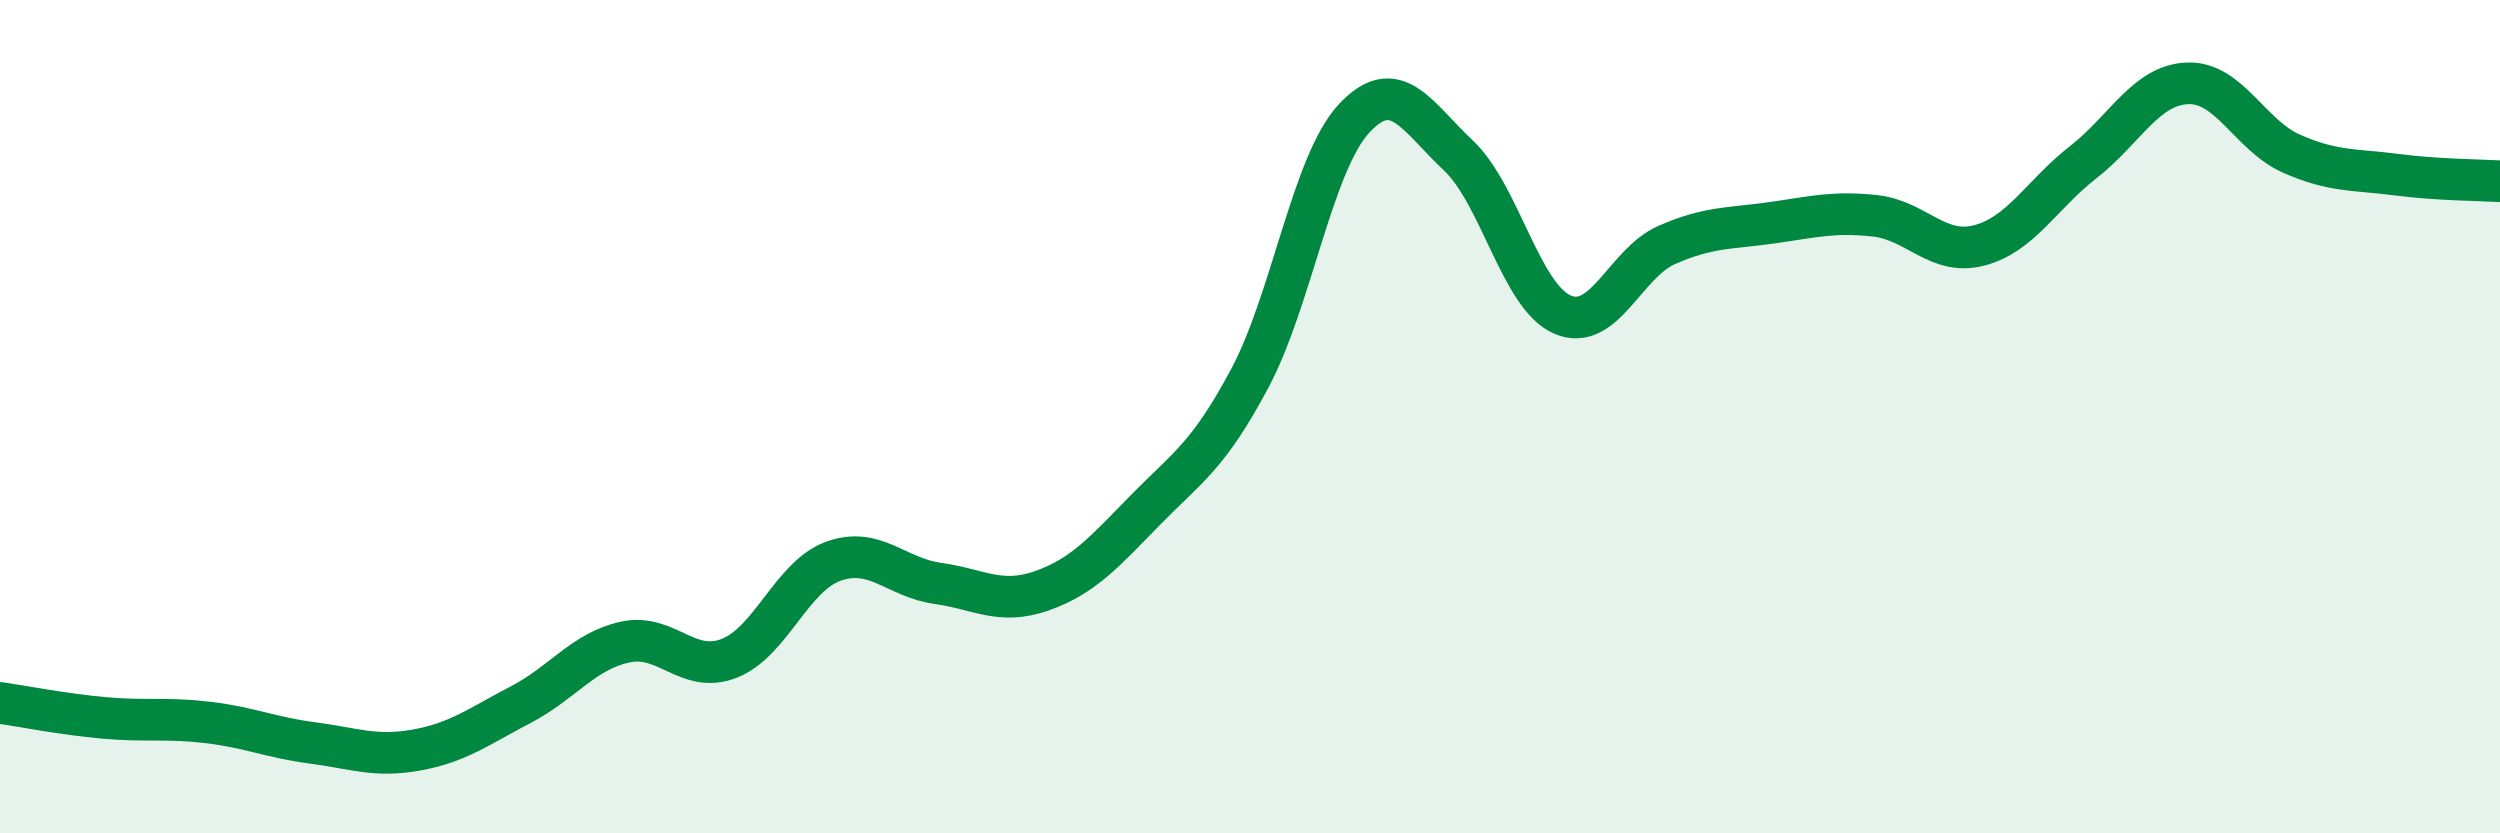 
    <svg width="60" height="20" viewBox="0 0 60 20" xmlns="http://www.w3.org/2000/svg">
      <path
        d="M 0,16.87 C 0.5,16.94 1.5,17.14 2.5,17.23 C 3.5,17.32 4,17.22 5,17.34 C 6,17.46 6.5,17.7 7.5,17.83 C 8.5,17.96 9,18.18 10,18 C 11,17.82 11.5,17.43 12.5,16.91 C 13.5,16.39 14,15.63 15,15.41 C 16,15.19 16.5,16.19 17.5,15.8 C 18.5,15.41 19,13.83 20,13.47 C 21,13.11 21.5,13.86 22.5,14 C 23.5,14.14 24,14.53 25,14.18 C 26,13.83 26.5,13.25 27.5,12.23 C 28.5,11.21 29,10.95 30,9.07 C 31,7.19 31.5,3.91 32.5,2.84 C 33.5,1.77 34,2.79 35,3.73 C 36,4.67 36.5,7.12 37.5,7.55 C 38.5,7.98 39,6.32 40,5.88 C 41,5.44 41.5,5.49 42.5,5.35 C 43.5,5.21 44,5.07 45,5.18 C 46,5.29 46.5,6.15 47.5,5.89 C 48.5,5.63 49,4.67 50,3.89 C 51,3.11 51.5,2.04 52.5,2 C 53.5,1.96 54,3.25 55,3.69 C 56,4.13 56.5,4.06 57.5,4.19 C 58.5,4.32 59.5,4.32 60,4.35L60 20L0 20Z"
        fill="#008740"
        opacity="0.1"
        stroke-linecap="round"
        stroke-linejoin="round"
      />
      <path
        d="M 0,16.87 C 0.5,16.94 1.5,17.14 2.5,17.23 C 3.5,17.32 4,17.22 5,17.34 C 6,17.46 6.5,17.7 7.5,17.83 C 8.5,17.96 9,18.18 10,18 C 11,17.82 11.5,17.43 12.5,16.91 C 13.5,16.39 14,15.63 15,15.41 C 16,15.19 16.5,16.19 17.5,15.8 C 18.5,15.41 19,13.83 20,13.47 C 21,13.11 21.5,13.86 22.5,14 C 23.5,14.14 24,14.53 25,14.18 C 26,13.83 26.5,13.25 27.5,12.23 C 28.5,11.21 29,10.95 30,9.07 C 31,7.19 31.5,3.91 32.5,2.84 C 33.5,1.77 34,2.79 35,3.73 C 36,4.67 36.5,7.12 37.5,7.55 C 38.5,7.98 39,6.32 40,5.88 C 41,5.44 41.5,5.49 42.5,5.35 C 43.5,5.21 44,5.07 45,5.18 C 46,5.29 46.5,6.15 47.5,5.89 C 48.5,5.63 49,4.67 50,3.89 C 51,3.11 51.5,2.04 52.5,2 C 53.5,1.96 54,3.25 55,3.69 C 56,4.13 56.5,4.06 57.5,4.19 C 58.5,4.32 59.5,4.32 60,4.35"
        stroke="#008740"
        stroke-width="1"
        fill="none"
        stroke-linecap="round"
        stroke-linejoin="round"
      />
    </svg>
  